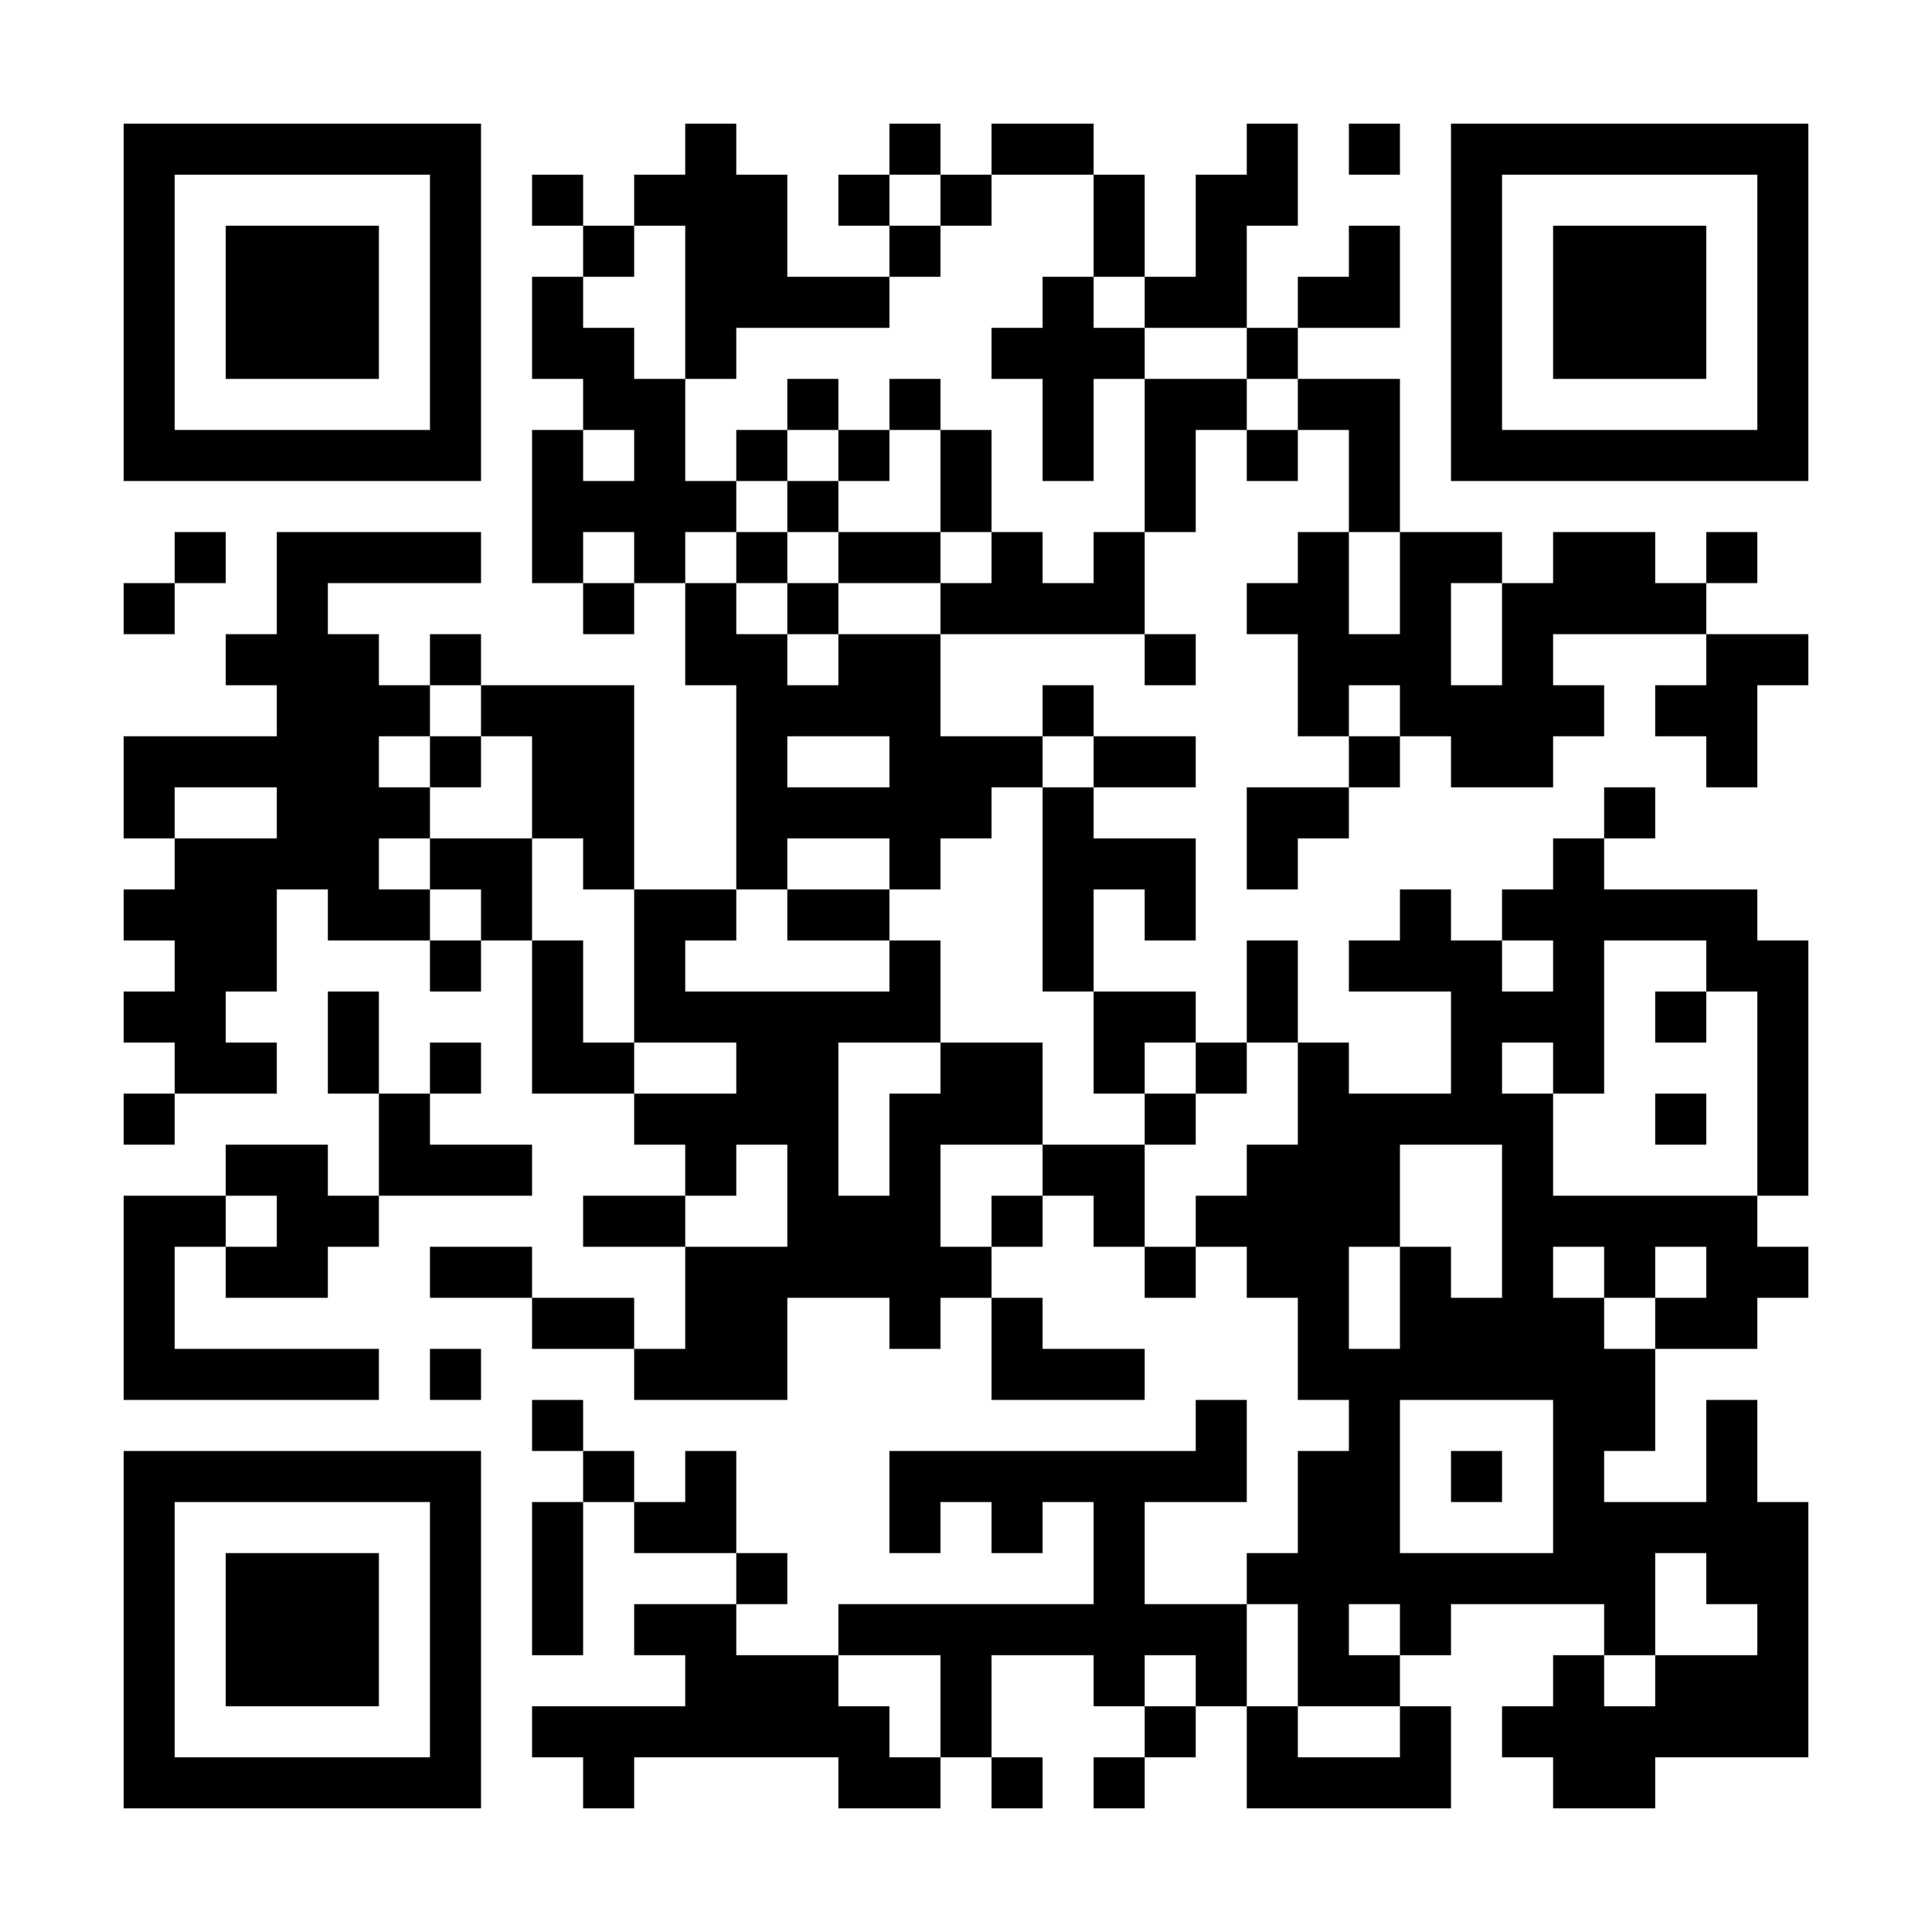 <svg width="282" height="282" viewBox="0 0 282 282" fill="none" xmlns="http://www.w3.org/2000/svg">
<rect width="282" height="282" fill="white"/>
<path d="M18.048 18.048H25.5V25.5H18.048V18.048ZM25.5 18.048H32.951V25.5H25.5V18.048ZM32.951 18.048H40.403V25.5H32.951V18.048ZM40.403 18.048H47.855V25.5H40.403V18.048ZM47.855 18.048H55.306V25.5H47.855V18.048ZM55.306 18.048H62.758V25.5H55.306V18.048ZM62.758 18.048H70.209V25.5H62.758V18.048ZM100.016 18.048H107.468V25.5H100.016V18.048ZM129.823 18.048H137.274V25.5H129.823V18.048ZM144.726 18.048H152.177V25.5H144.726V18.048ZM152.177 18.048H159.629V25.5H152.177V18.048ZM181.984 18.048H189.436V25.5H181.984V18.048ZM196.887 18.048H204.339V25.5H196.887V18.048ZM211.791 18.048H219.242V25.5H211.791V18.048ZM219.242 18.048H226.694V25.5H219.242V18.048ZM226.694 18.048H234.145V25.5H226.694V18.048ZM234.145 18.048H241.597V25.5H234.145V18.048ZM241.597 18.048H249.049V25.5H241.597V18.048ZM249.049 18.048H256.5V25.5H249.049V18.048ZM256.5 18.048H263.952V25.5H256.5V18.048ZM18.048 25.5H25.5V32.951H18.048V25.5ZM62.758 25.5H70.209V32.951H62.758V25.5ZM77.661 25.5H85.113V32.951H77.661V25.5ZM92.564 25.5H100.016V32.951H92.564V25.5ZM100.016 25.5H107.468V32.951H100.016V25.5ZM107.468 25.5H114.919V32.951H107.468V25.5ZM122.371 25.5H129.823V32.951H122.371V25.5ZM137.274 25.5H144.726V32.951H137.274V25.5ZM159.629 25.5H167.081V32.951H159.629V25.5ZM174.532 25.5H181.984V32.951H174.532V25.5ZM181.984 25.5H189.436V32.951H181.984V25.5ZM211.791 25.5H219.242V32.951H211.791V25.5ZM256.5 25.5H263.952V32.951H256.5V25.5ZM18.048 32.951H25.5V40.403H18.048V32.951ZM32.951 32.951H40.403V40.403H32.951V32.951ZM40.403 32.951H47.855V40.403H40.403V32.951ZM47.855 32.951H55.306V40.403H47.855V32.951ZM62.758 32.951H70.209V40.403H62.758V32.951ZM85.113 32.951H92.564V40.403H85.113V32.951ZM100.016 32.951H107.468V40.403H100.016V32.951ZM107.468 32.951H114.919V40.403H107.468V32.951ZM129.823 32.951H137.274V40.403H129.823V32.951ZM159.629 32.951H167.081V40.403H159.629V32.951ZM174.532 32.951H181.984V40.403H174.532V32.951ZM196.887 32.951H204.339V40.403H196.887V32.951ZM211.791 32.951H219.242V40.403H211.791V32.951ZM226.694 32.951H234.145V40.403H226.694V32.951ZM234.145 32.951H241.597V40.403H234.145V32.951ZM241.597 32.951H249.049V40.403H241.597V32.951ZM256.5 32.951H263.952V40.403H256.5V32.951ZM18.048 40.403H25.5V47.854H18.048V40.403ZM32.951 40.403H40.403V47.854H32.951V40.403ZM40.403 40.403H47.855V47.854H40.403V40.403ZM47.855 40.403H55.306V47.854H47.855V40.403ZM62.758 40.403H70.209V47.854H62.758V40.403ZM77.661 40.403H85.113V47.854H77.661V40.403ZM100.016 40.403H107.468V47.854H100.016V40.403ZM107.468 40.403H114.919V47.854H107.468V40.403ZM114.919 40.403H122.371V47.854H114.919V40.403ZM122.371 40.403H129.823V47.854H122.371V40.403ZM152.177 40.403H159.629V47.854H152.177V40.403ZM167.081 40.403H174.532V47.854H167.081V40.403ZM174.532 40.403H181.984V47.854H174.532V40.403ZM189.436 40.403H196.887V47.854H189.436V40.403ZM196.887 40.403H204.339V47.854H196.887V40.403ZM211.791 40.403H219.242V47.854H211.791V40.403ZM226.694 40.403H234.145V47.854H226.694V40.403ZM234.145 40.403H241.597V47.854H234.145V40.403ZM241.597 40.403H249.049V47.854H241.597V40.403ZM256.5 40.403H263.952V47.854H256.5V40.403ZM18.048 47.854H25.5V55.306H18.048V47.854ZM32.951 47.854H40.403V55.306H32.951V47.854ZM40.403 47.854H47.855V55.306H40.403V47.854ZM47.855 47.854H55.306V55.306H47.855V47.854ZM62.758 47.854H70.209V55.306H62.758V47.854ZM77.661 47.854H85.113V55.306H77.661V47.854ZM85.113 47.854H92.564V55.306H85.113V47.854ZM100.016 47.854H107.468V55.306H100.016V47.854ZM144.726 47.854H152.177V55.306H144.726V47.854ZM152.177 47.854H159.629V55.306H152.177V47.854ZM159.629 47.854H167.081V55.306H159.629V47.854ZM181.984 47.854H189.436V55.306H181.984V47.854ZM211.791 47.854H219.242V55.306H211.791V47.854ZM226.694 47.854H234.145V55.306H226.694V47.854ZM234.145 47.854H241.597V55.306H234.145V47.854ZM241.597 47.854H249.049V55.306H241.597V47.854ZM256.5 47.854H263.952V55.306H256.5V47.854ZM18.048 55.306H25.5V62.758H18.048V55.306ZM62.758 55.306H70.209V62.758H62.758V55.306ZM85.113 55.306H92.564V62.758H85.113V55.306ZM92.564 55.306H100.016V62.758H92.564V55.306ZM114.919 55.306H122.371V62.758H114.919V55.306ZM129.823 55.306H137.274V62.758H129.823V55.306ZM152.177 55.306H159.629V62.758H152.177V55.306ZM167.081 55.306H174.532V62.758H167.081V55.306ZM174.532 55.306H181.984V62.758H174.532V55.306ZM189.436 55.306H196.887V62.758H189.436V55.306ZM196.887 55.306H204.339V62.758H196.887V55.306ZM211.791 55.306H219.242V62.758H211.791V55.306ZM256.5 55.306H263.952V62.758H256.5V55.306ZM18.048 62.758H25.5V70.209H18.048V62.758ZM25.5 62.758H32.951V70.209H25.5V62.758ZM32.951 62.758H40.403V70.209H32.951V62.758ZM40.403 62.758H47.855V70.209H40.403V62.758ZM47.855 62.758H55.306V70.209H47.855V62.758ZM55.306 62.758H62.758V70.209H55.306V62.758ZM62.758 62.758H70.209V70.209H62.758V62.758ZM77.661 62.758H85.113V70.209H77.661V62.758ZM92.564 62.758H100.016V70.209H92.564V62.758ZM107.468 62.758H114.919V70.209H107.468V62.758ZM122.371 62.758H129.823V70.209H122.371V62.758ZM137.274 62.758H144.726V70.209H137.274V62.758ZM152.177 62.758H159.629V70.209H152.177V62.758ZM167.081 62.758H174.532V70.209H167.081V62.758ZM181.984 62.758H189.436V70.209H181.984V62.758ZM196.887 62.758H204.339V70.209H196.887V62.758ZM211.791 62.758H219.242V70.209H211.791V62.758ZM219.242 62.758H226.694V70.209H219.242V62.758ZM226.694 62.758H234.145V70.209H226.694V62.758ZM234.145 62.758H241.597V70.209H234.145V62.758ZM241.597 62.758H249.049V70.209H241.597V62.758ZM249.049 62.758H256.5V70.209H249.049V62.758ZM256.5 62.758H263.952V70.209H256.5V62.758ZM77.661 70.209H85.113V77.661H77.661V70.209ZM85.113 70.209H92.564V77.661H85.113V70.209ZM92.564 70.209H100.016V77.661H92.564V70.209ZM100.016 70.209H107.468V77.661H100.016V70.209ZM114.919 70.209H122.371V77.661H114.919V70.209ZM137.274 70.209H144.726V77.661H137.274V70.209ZM167.081 70.209H174.532V77.661H167.081V70.209ZM196.887 70.209H204.339V77.661H196.887V70.209ZM25.5 77.661H32.951V85.113H25.5V77.661ZM40.403 77.661H47.855V85.113H40.403V77.661ZM47.855 77.661H55.306V85.113H47.855V77.661ZM55.306 77.661H62.758V85.113H55.306V77.661ZM62.758 77.661H70.209V85.113H62.758V77.661ZM77.661 77.661H85.113V85.113H77.661V77.661ZM92.564 77.661H100.016V85.113H92.564V77.661ZM107.468 77.661H114.919V85.113H107.468V77.661ZM122.371 77.661H129.823V85.113H122.371V77.661ZM129.823 77.661H137.274V85.113H129.823V77.661ZM144.726 77.661H152.177V85.113H144.726V77.661ZM159.629 77.661H167.081V85.113H159.629V77.661ZM189.436 77.661H196.887V85.113H189.436V77.661ZM204.339 77.661H211.791V85.113H204.339V77.661ZM211.791 77.661H219.242V85.113H211.791V77.661ZM226.694 77.661H234.145V85.113H226.694V77.661ZM234.145 77.661H241.597V85.113H234.145V77.661ZM249.049 77.661H256.5V85.113H249.049V77.661ZM18.048 85.113H25.5V92.564H18.048V85.113ZM40.403 85.113H47.855V92.564H40.403V85.113ZM85.113 85.113H92.564V92.564H85.113V85.113ZM100.016 85.113H107.468V92.564H100.016V85.113ZM114.919 85.113H122.371V92.564H114.919V85.113ZM137.274 85.113H144.726V92.564H137.274V85.113ZM144.726 85.113H152.177V92.564H144.726V85.113ZM152.177 85.113H159.629V92.564H152.177V85.113ZM159.629 85.113H167.081V92.564H159.629V85.113ZM181.984 85.113H189.436V92.564H181.984V85.113ZM189.436 85.113H196.887V92.564H189.436V85.113ZM204.339 85.113H211.791V92.564H204.339V85.113ZM219.242 85.113H226.694V92.564H219.242V85.113ZM226.694 85.113H234.145V92.564H226.694V85.113ZM234.145 85.113H241.597V92.564H234.145V85.113ZM241.597 85.113H249.049V92.564H241.597V85.113ZM32.951 92.564H40.403V100.016H32.951V92.564ZM40.403 92.564H47.855V100.016H40.403V92.564ZM47.855 92.564H55.306V100.016H47.855V92.564ZM62.758 92.564H70.209V100.016H62.758V92.564ZM100.016 92.564H107.468V100.016H100.016V92.564ZM107.468 92.564H114.919V100.016H107.468V92.564ZM122.371 92.564H129.823V100.016H122.371V92.564ZM129.823 92.564H137.274V100.016H129.823V92.564ZM167.081 92.564H174.532V100.016H167.081V92.564ZM189.436 92.564H196.887V100.016H189.436V92.564ZM196.887 92.564H204.339V100.016H196.887V92.564ZM204.339 92.564H211.791V100.016H204.339V92.564ZM219.242 92.564H226.694V100.016H219.242V92.564ZM249.049 92.564H256.5V100.016H249.049V92.564ZM256.5 92.564H263.952V100.016H256.5V92.564ZM40.403 100.016H47.855V107.467H40.403V100.016ZM47.855 100.016H55.306V107.467H47.855V100.016ZM55.306 100.016H62.758V107.467H55.306V100.016ZM70.209 100.016H77.661V107.467H70.209V100.016ZM77.661 100.016H85.113V107.467H77.661V100.016ZM85.113 100.016H92.564V107.467H85.113V100.016ZM107.468 100.016H114.919V107.467H107.468V100.016ZM114.919 100.016H122.371V107.467H114.919V100.016ZM122.371 100.016H129.823V107.467H122.371V100.016ZM129.823 100.016H137.274V107.467H129.823V100.016ZM152.177 100.016H159.629V107.467H152.177V100.016ZM189.436 100.016H196.887V107.467H189.436V100.016ZM204.339 100.016H211.791V107.467H204.339V100.016ZM211.791 100.016H219.242V107.467H211.791V100.016ZM219.242 100.016H226.694V107.467H219.242V100.016ZM226.694 100.016H234.145V107.467H226.694V100.016ZM241.597 100.016H249.049V107.467H241.597V100.016ZM249.049 100.016H256.5V107.467H249.049V100.016ZM18.048 107.467H25.5V114.919H18.048V107.467ZM25.5 107.467H32.951V114.919H25.5V107.467ZM32.951 107.467H40.403V114.919H32.951V107.467ZM40.403 107.467H47.855V114.919H40.403V107.467ZM47.855 107.467H55.306V114.919H47.855V107.467ZM62.758 107.467H70.209V114.919H62.758V107.467ZM77.661 107.467H85.113V114.919H77.661V107.467ZM85.113 107.467H92.564V114.919H85.113V107.467ZM107.468 107.467H114.919V114.919H107.468V107.467ZM129.823 107.467H137.274V114.919H129.823V107.467ZM137.274 107.467H144.726V114.919H137.274V107.467ZM144.726 107.467H152.177V114.919H144.726V107.467ZM159.629 107.467H167.081V114.919H159.629V107.467ZM167.081 107.467H174.532V114.919H167.081V107.467ZM196.887 107.467H204.339V114.919H196.887V107.467ZM211.791 107.467H219.242V114.919H211.791V107.467ZM219.242 107.467H226.694V114.919H219.242V107.467ZM249.049 107.467H256.5V114.919H249.049V107.467ZM18.048 114.919H25.5V122.371H18.048V114.919ZM40.403 114.919H47.855V122.371H40.403V114.919ZM47.855 114.919H55.306V122.371H47.855V114.919ZM55.306 114.919H62.758V122.371H55.306V114.919ZM77.661 114.919H85.113V122.371H77.661V114.919ZM85.113 114.919H92.564V122.371H85.113V114.919ZM107.468 114.919H114.919V122.371H107.468V114.919ZM114.919 114.919H122.371V122.371H114.919V114.919ZM122.371 114.919H129.823V122.371H122.371V114.919ZM129.823 114.919H137.274V122.371H129.823V114.919ZM137.274 114.919H144.726V122.371H137.274V114.919ZM152.177 114.919H159.629V122.371H152.177V114.919ZM181.984 114.919H189.436V122.371H181.984V114.919ZM189.436 114.919H196.887V122.371H189.436V114.919ZM234.145 114.919H241.597V122.371H234.145V114.919ZM25.5 122.371H32.951V129.822H25.5V122.371ZM32.951 122.371H40.403V129.822H32.951V122.371ZM40.403 122.371H47.855V129.822H40.403V122.371ZM47.855 122.371H55.306V129.822H47.855V122.371ZM62.758 122.371H70.209V129.822H62.758V122.371ZM70.209 122.371H77.661V129.822H70.209V122.371ZM85.113 122.371H92.564V129.822H85.113V122.371ZM107.468 122.371H114.919V129.822H107.468V122.371ZM129.823 122.371H137.274V129.822H129.823V122.371ZM152.177 122.371H159.629V129.822H152.177V122.371ZM159.629 122.371H167.081V129.822H159.629V122.371ZM167.081 122.371H174.532V129.822H167.081V122.371ZM181.984 122.371H189.436V129.822H181.984V122.371ZM226.694 122.371H234.145V129.822H226.694V122.371ZM18.048 129.822H25.5V137.274H18.048V129.822ZM25.5 129.822H32.951V137.274H25.5V129.822ZM32.951 129.822H40.403V137.274H32.951V129.822ZM47.855 129.822H55.306V137.274H47.855V129.822ZM55.306 129.822H62.758V137.274H55.306V129.822ZM70.209 129.822H77.661V137.274H70.209V129.822ZM92.564 129.822H100.016V137.274H92.564V129.822ZM100.016 129.822H107.468V137.274H100.016V129.822ZM114.919 129.822H122.371V137.274H114.919V129.822ZM122.371 129.822H129.823V137.274H122.371V129.822ZM152.177 129.822H159.629V137.274H152.177V129.822ZM167.081 129.822H174.532V137.274H167.081V129.822ZM204.339 129.822H211.791V137.274H204.339V129.822ZM219.242 129.822H226.694V137.274H219.242V129.822ZM226.694 129.822H234.145V137.274H226.694V129.822ZM234.145 129.822H241.597V137.274H234.145V129.822ZM241.597 129.822H249.049V137.274H241.597V129.822ZM249.049 129.822H256.5V137.274H249.049V129.822ZM25.5 137.274H32.951V144.726H25.5V137.274ZM32.951 137.274H40.403V144.726H32.951V137.274ZM62.758 137.274H70.209V144.726H62.758V137.274ZM77.661 137.274H85.113V144.726H77.661V137.274ZM92.564 137.274H100.016V144.726H92.564V137.274ZM129.823 137.274H137.274V144.726H129.823V137.274ZM152.177 137.274H159.629V144.726H152.177V137.274ZM181.984 137.274H189.436V144.726H181.984V137.274ZM196.887 137.274H204.339V144.726H196.887V137.274ZM204.339 137.274H211.791V144.726H204.339V137.274ZM211.791 137.274H219.242V144.726H211.791V137.274ZM226.694 137.274H234.145V144.726H226.694V137.274ZM249.049 137.274H256.5V144.726H249.049V137.274ZM256.5 137.274H263.952V144.726H256.5V137.274ZM18.048 144.726H25.5V152.177H18.048V144.726ZM25.5 144.726H32.951V152.177H25.5V144.726ZM47.855 144.726H55.306V152.177H47.855V144.726ZM77.661 144.726H85.113V152.177H77.661V144.726ZM92.564 144.726H100.016V152.177H92.564V144.726ZM100.016 144.726H107.468V152.177H100.016V144.726ZM107.468 144.726H114.919V152.177H107.468V144.726ZM114.919 144.726H122.371V152.177H114.919V144.726ZM122.371 144.726H129.823V152.177H122.371V144.726ZM129.823 144.726H137.274V152.177H129.823V144.726ZM159.629 144.726H167.081V152.177H159.629V144.726ZM167.081 144.726H174.532V152.177H167.081V144.726ZM181.984 144.726H189.436V152.177H181.984V144.726ZM211.791 144.726H219.242V152.177H211.791V144.726ZM219.242 144.726H226.694V152.177H219.242V144.726ZM226.694 144.726H234.145V152.177H226.694V144.726ZM241.597 144.726H249.049V152.177H241.597V144.726ZM256.5 144.726H263.952V152.177H256.5V144.726ZM25.5 152.177H32.951V159.629H25.5V152.177ZM32.951 152.177H40.403V159.629H32.951V152.177ZM47.855 152.177H55.306V159.629H47.855V152.177ZM62.758 152.177H70.209V159.629H62.758V152.177ZM77.661 152.177H85.113V159.629H77.661V152.177ZM85.113 152.177H92.564V159.629H85.113V152.177ZM107.468 152.177H114.919V159.629H107.468V152.177ZM114.919 152.177H122.371V159.629H114.919V152.177ZM137.274 152.177H144.726V159.629H137.274V152.177ZM144.726 152.177H152.177V159.629H144.726V152.177ZM159.629 152.177H167.081V159.629H159.629V152.177ZM174.532 152.177H181.984V159.629H174.532V152.177ZM189.436 152.177H196.887V159.629H189.436V152.177ZM211.791 152.177H219.242V159.629H211.791V152.177ZM226.694 152.177H234.145V159.629H226.694V152.177ZM256.5 152.177H263.952V159.629H256.5V152.177ZM18.048 159.629H25.5V167.081H18.048V159.629ZM55.306 159.629H62.758V167.081H55.306V159.629ZM92.564 159.629H100.016V167.081H92.564V159.629ZM100.016 159.629H107.468V167.081H100.016V159.629ZM107.468 159.629H114.919V167.081H107.468V159.629ZM114.919 159.629H122.371V167.081H114.919V159.629ZM129.823 159.629H137.274V167.081H129.823V159.629ZM137.274 159.629H144.726V167.081H137.274V159.629ZM144.726 159.629H152.177V167.081H144.726V159.629ZM167.081 159.629H174.532V167.081H167.081V159.629ZM189.436 159.629H196.887V167.081H189.436V159.629ZM196.887 159.629H204.339V167.081H196.887V159.629ZM204.339 159.629H211.791V167.081H204.339V159.629ZM211.791 159.629H219.242V167.081H211.791V159.629ZM219.242 159.629H226.694V167.081H219.242V159.629ZM241.597 159.629H249.049V167.081H241.597V159.629ZM256.5 159.629H263.952V167.081H256.5V159.629ZM32.951 167.081H40.403V174.532H32.951V167.081ZM40.403 167.081H47.855V174.532H40.403V167.081ZM55.306 167.081H62.758V174.532H55.306V167.081ZM62.758 167.081H70.209V174.532H62.758V167.081ZM70.209 167.081H77.661V174.532H70.209V167.081ZM100.016 167.081H107.468V174.532H100.016V167.081ZM114.919 167.081H122.371V174.532H114.919V167.081ZM129.823 167.081H137.274V174.532H129.823V167.081ZM152.177 167.081H159.629V174.532H152.177V167.081ZM159.629 167.081H167.081V174.532H159.629V167.081ZM181.984 167.081H189.436V174.532H181.984V167.081ZM189.436 167.081H196.887V174.532H189.436V167.081ZM196.887 167.081H204.339V174.532H196.887V167.081ZM219.242 167.081H226.694V174.532H219.242V167.081ZM256.5 167.081H263.952V174.532H256.5V167.081ZM18.048 174.532H25.5V181.984H18.048V174.532ZM25.5 174.532H32.951V181.984H25.5V174.532ZM40.403 174.532H47.855V181.984H40.403V174.532ZM47.855 174.532H55.306V181.984H47.855V174.532ZM85.113 174.532H92.564V181.984H85.113V174.532ZM92.564 174.532H100.016V181.984H92.564V174.532ZM114.919 174.532H122.371V181.984H114.919V174.532ZM122.371 174.532H129.823V181.984H122.371V174.532ZM129.823 174.532H137.274V181.984H129.823V174.532ZM144.726 174.532H152.177V181.984H144.726V174.532ZM159.629 174.532H167.081V181.984H159.629V174.532ZM174.532 174.532H181.984V181.984H174.532V174.532ZM181.984 174.532H189.436V181.984H181.984V174.532ZM189.436 174.532H196.887V181.984H189.436V174.532ZM196.887 174.532H204.339V181.984H196.887V174.532ZM219.242 174.532H226.694V181.984H219.242V174.532ZM226.694 174.532H234.145V181.984H226.694V174.532ZM234.145 174.532H241.597V181.984H234.145V174.532ZM241.597 174.532H249.049V181.984H241.597V174.532ZM249.049 174.532H256.5V181.984H249.049V174.532ZM18.048 181.984H25.5V189.435H18.048V181.984ZM32.951 181.984H40.403V189.435H32.951V181.984ZM40.403 181.984H47.855V189.435H40.403V181.984ZM62.758 181.984H70.209V189.435H62.758V181.984ZM70.209 181.984H77.661V189.435H70.209V181.984ZM100.016 181.984H107.468V189.435H100.016V181.984ZM107.468 181.984H114.919V189.435H107.468V181.984ZM114.919 181.984H122.371V189.435H114.919V181.984ZM122.371 181.984H129.823V189.435H122.371V181.984ZM129.823 181.984H137.274V189.435H129.823V181.984ZM137.274 181.984H144.726V189.435H137.274V181.984ZM167.081 181.984H174.532V189.435H167.081V181.984ZM181.984 181.984H189.436V189.435H181.984V181.984ZM189.436 181.984H196.887V189.435H189.436V181.984ZM204.339 181.984H211.791V189.435H204.339V181.984ZM219.242 181.984H226.694V189.435H219.242V181.984ZM234.145 181.984H241.597V189.435H234.145V181.984ZM249.049 181.984H256.5V189.435H249.049V181.984ZM256.5 181.984H263.952V189.435H256.5V181.984ZM18.048 189.435H25.5V196.887H18.048V189.435ZM77.661 189.435H85.113V196.887H77.661V189.435ZM85.113 189.435H92.564V196.887H85.113V189.435ZM100.016 189.435H107.468V196.887H100.016V189.435ZM107.468 189.435H114.919V196.887H107.468V189.435ZM129.823 189.435H137.274V196.887H129.823V189.435ZM144.726 189.435H152.177V196.887H144.726V189.435ZM189.436 189.435H196.887V196.887H189.436V189.435ZM204.339 189.435H211.791V196.887H204.339V189.435ZM211.791 189.435H219.242V196.887H211.791V189.435ZM219.242 189.435H226.694V196.887H219.242V189.435ZM226.694 189.435H234.145V196.887H226.694V189.435ZM241.597 189.435H249.049V196.887H241.597V189.435ZM249.049 189.435H256.5V196.887H249.049V189.435ZM18.048 196.887H25.5V204.339H18.048V196.887ZM25.5 196.887H32.951V204.339H25.5V196.887ZM32.951 196.887H40.403V204.339H32.951V196.887ZM40.403 196.887H47.855V204.339H40.403V196.887ZM47.855 196.887H55.306V204.339H47.855V196.887ZM62.758 196.887H70.209V204.339H62.758V196.887ZM92.564 196.887H100.016V204.339H92.564V196.887ZM100.016 196.887H107.468V204.339H100.016V196.887ZM107.468 196.887H114.919V204.339H107.468V196.887ZM144.726 196.887H152.177V204.339H144.726V196.887ZM152.177 196.887H159.629V204.339H152.177V196.887ZM159.629 196.887H167.081V204.339H159.629V196.887ZM189.436 196.887H196.887V204.339H189.436V196.887ZM196.887 196.887H204.339V204.339H196.887V196.887ZM204.339 196.887H211.791V204.339H204.339V196.887ZM211.791 196.887H219.242V204.339H211.791V196.887ZM219.242 196.887H226.694V204.339H219.242V196.887ZM226.694 196.887H234.145V204.339H226.694V196.887ZM234.145 196.887H241.597V204.339H234.145V196.887ZM77.661 204.339H85.113V211.79H77.661V204.339ZM174.532 204.339H181.984V211.79H174.532V204.339ZM196.887 204.339H204.339V211.79H196.887V204.339ZM226.694 204.339H234.145V211.79H226.694V204.339ZM234.145 204.339H241.597V211.79H234.145V204.339ZM249.049 204.339H256.5V211.79H249.049V204.339ZM18.048 211.79H25.5V219.242H18.048V211.79ZM25.5 211.79H32.951V219.242H25.5V211.79ZM32.951 211.79H40.403V219.242H32.951V211.79ZM40.403 211.79H47.855V219.242H40.403V211.79ZM47.855 211.79H55.306V219.242H47.855V211.79ZM55.306 211.79H62.758V219.242H55.306V211.79ZM62.758 211.79H70.209V219.242H62.758V211.79ZM85.113 211.79H92.564V219.242H85.113V211.79ZM100.016 211.79H107.468V219.242H100.016V211.79ZM129.823 211.79H137.274V219.242H129.823V211.79ZM137.274 211.79H144.726V219.242H137.274V211.79ZM144.726 211.79H152.177V219.242H144.726V211.79ZM152.177 211.79H159.629V219.242H152.177V211.79ZM159.629 211.79H167.081V219.242H159.629V211.79ZM167.081 211.79H174.532V219.242H167.081V211.79ZM174.532 211.79H181.984V219.242H174.532V211.79ZM189.436 211.79H196.887V219.242H189.436V211.79ZM196.887 211.79H204.339V219.242H196.887V211.79ZM211.791 211.79H219.242V219.242H211.791V211.79ZM226.694 211.79H234.145V219.242H226.694V211.79ZM249.049 211.79H256.5V219.242H249.049V211.79ZM18.048 219.242H25.5V226.694H18.048V219.242ZM62.758 219.242H70.209V226.694H62.758V219.242ZM77.661 219.242H85.113V226.694H77.661V219.242ZM92.564 219.242H100.016V226.694H92.564V219.242ZM100.016 219.242H107.468V226.694H100.016V219.242ZM129.823 219.242H137.274V226.694H129.823V219.242ZM144.726 219.242H152.177V226.694H144.726V219.242ZM159.629 219.242H167.081V226.694H159.629V219.242ZM189.436 219.242H196.887V226.694H189.436V219.242ZM196.887 219.242H204.339V226.694H196.887V219.242ZM226.694 219.242H234.145V226.694H226.694V219.242ZM234.145 219.242H241.597V226.694H234.145V219.242ZM241.597 219.242H249.049V226.694H241.597V219.242ZM249.049 219.242H256.5V226.694H249.049V219.242ZM256.5 219.242H263.952V226.694H256.5V219.242ZM18.048 226.694H25.5V234.145H18.048V226.694ZM32.951 226.694H40.403V234.145H32.951V226.694ZM40.403 226.694H47.855V234.145H40.403V226.694ZM47.855 226.694H55.306V234.145H47.855V226.694ZM62.758 226.694H70.209V234.145H62.758V226.694ZM77.661 226.694H85.113V234.145H77.661V226.694ZM107.468 226.694H114.919V234.145H107.468V226.694ZM159.629 226.694H167.081V234.145H159.629V226.694ZM181.984 226.694H189.436V234.145H181.984V226.694ZM189.436 226.694H196.887V234.145H189.436V226.694ZM196.887 226.694H204.339V234.145H196.887V226.694ZM204.339 226.694H211.791V234.145H204.339V226.694ZM211.791 226.694H219.242V234.145H211.791V226.694ZM219.242 226.694H226.694V234.145H219.242V226.694ZM226.694 226.694H234.145V234.145H226.694V226.694ZM234.145 226.694H241.597V234.145H234.145V226.694ZM249.049 226.694H256.5V234.145H249.049V226.694ZM256.5 226.694H263.952V234.145H256.5V226.694ZM18.048 234.145H25.5V241.597H18.048V234.145ZM32.951 234.145H40.403V241.597H32.951V234.145ZM40.403 234.145H47.855V241.597H40.403V234.145ZM47.855 234.145H55.306V241.597H47.855V234.145ZM62.758 234.145H70.209V241.597H62.758V234.145ZM77.661 234.145H85.113V241.597H77.661V234.145ZM92.564 234.145H100.016V241.597H92.564V234.145ZM100.016 234.145H107.468V241.597H100.016V234.145ZM122.371 234.145H129.823V241.597H122.371V234.145ZM129.823 234.145H137.274V241.597H129.823V234.145ZM137.274 234.145H144.726V241.597H137.274V234.145ZM144.726 234.145H152.177V241.597H144.726V234.145ZM152.177 234.145H159.629V241.597H152.177V234.145ZM159.629 234.145H167.081V241.597H159.629V234.145ZM167.081 234.145H174.532V241.597H167.081V234.145ZM174.532 234.145H181.984V241.597H174.532V234.145ZM189.436 234.145H196.887V241.597H189.436V234.145ZM204.339 234.145H211.791V241.597H204.339V234.145ZM234.145 234.145H241.597V241.597H234.145V234.145ZM256.5 234.145H263.952V241.597H256.5V234.145ZM18.048 241.597H25.5V249.049H18.048V241.597ZM32.951 241.597H40.403V249.049H32.951V241.597ZM40.403 241.597H47.855V249.049H40.403V241.597ZM47.855 241.597H55.306V249.049H47.855V241.597ZM62.758 241.597H70.209V249.049H62.758V241.597ZM100.016 241.597H107.468V249.049H100.016V241.597ZM107.468 241.597H114.919V249.049H107.468V241.597ZM114.919 241.597H122.371V249.049H114.919V241.597ZM137.274 241.597H144.726V249.049H137.274V241.597ZM159.629 241.597H167.081V249.049H159.629V241.597ZM174.532 241.597H181.984V249.049H174.532V241.597ZM189.436 241.597H196.887V249.049H189.436V241.597ZM196.887 241.597H204.339V249.049H196.887V241.597ZM226.694 241.597H234.145V249.049H226.694V241.597ZM241.597 241.597H249.049V249.049H241.597V241.597ZM249.049 241.597H256.5V249.049H249.049V241.597ZM256.5 241.597H263.952V249.049H256.5V241.597ZM18.048 249.049H25.5V256.5H18.048V249.049ZM62.758 249.049H70.209V256.5H62.758V249.049ZM77.661 249.049H85.113V256.5H77.661V249.049ZM85.113 249.049H92.564V256.5H85.113V249.049ZM92.564 249.049H100.016V256.5H92.564V249.049ZM100.016 249.049H107.468V256.5H100.016V249.049ZM107.468 249.049H114.919V256.5H107.468V249.049ZM114.919 249.049H122.371V256.5H114.919V249.049ZM122.371 249.049H129.823V256.5H122.371V249.049ZM137.274 249.049H144.726V256.5H137.274V249.049ZM167.081 249.049H174.532V256.5H167.081V249.049ZM181.984 249.049H189.436V256.5H181.984V249.049ZM204.339 249.049H211.791V256.5H204.339V249.049ZM219.242 249.049H226.694V256.5H219.242V249.049ZM226.694 249.049H234.145V256.5H226.694V249.049ZM234.145 249.049H241.597V256.5H234.145V249.049ZM241.597 249.049H249.049V256.5H241.597V249.049ZM249.049 249.049H256.5V256.5H249.049V249.049ZM256.5 249.049H263.952V256.5H256.5V249.049ZM18.048 256.5H25.5V263.952H18.048V256.5ZM25.5 256.5H32.951V263.952H25.5V256.5ZM32.951 256.5H40.403V263.952H32.951V256.5ZM40.403 256.5H47.855V263.952H40.403V256.5ZM47.855 256.5H55.306V263.952H47.855V256.5ZM55.306 256.5H62.758V263.952H55.306V256.5ZM62.758 256.5H70.209V263.952H62.758V256.5ZM85.113 256.5H92.564V263.952H85.113V256.5ZM122.371 256.5H129.823V263.952H122.371V256.5ZM129.823 256.5H137.274V263.952H129.823V256.5ZM144.726 256.5H152.177V263.952H144.726V256.5ZM159.629 256.5H167.081V263.952H159.629V256.5ZM181.984 256.5H189.436V263.952H181.984V256.5ZM189.436 256.5H196.887V263.952H189.436V256.5ZM196.887 256.5H204.339V263.952H196.887V256.5ZM204.339 256.5H211.791V263.952H204.339V256.5ZM226.694 256.5H234.145V263.952H226.694V256.5ZM234.145 256.5H241.597V263.952H234.145V256.5Z" fill="black"/>
</svg>
